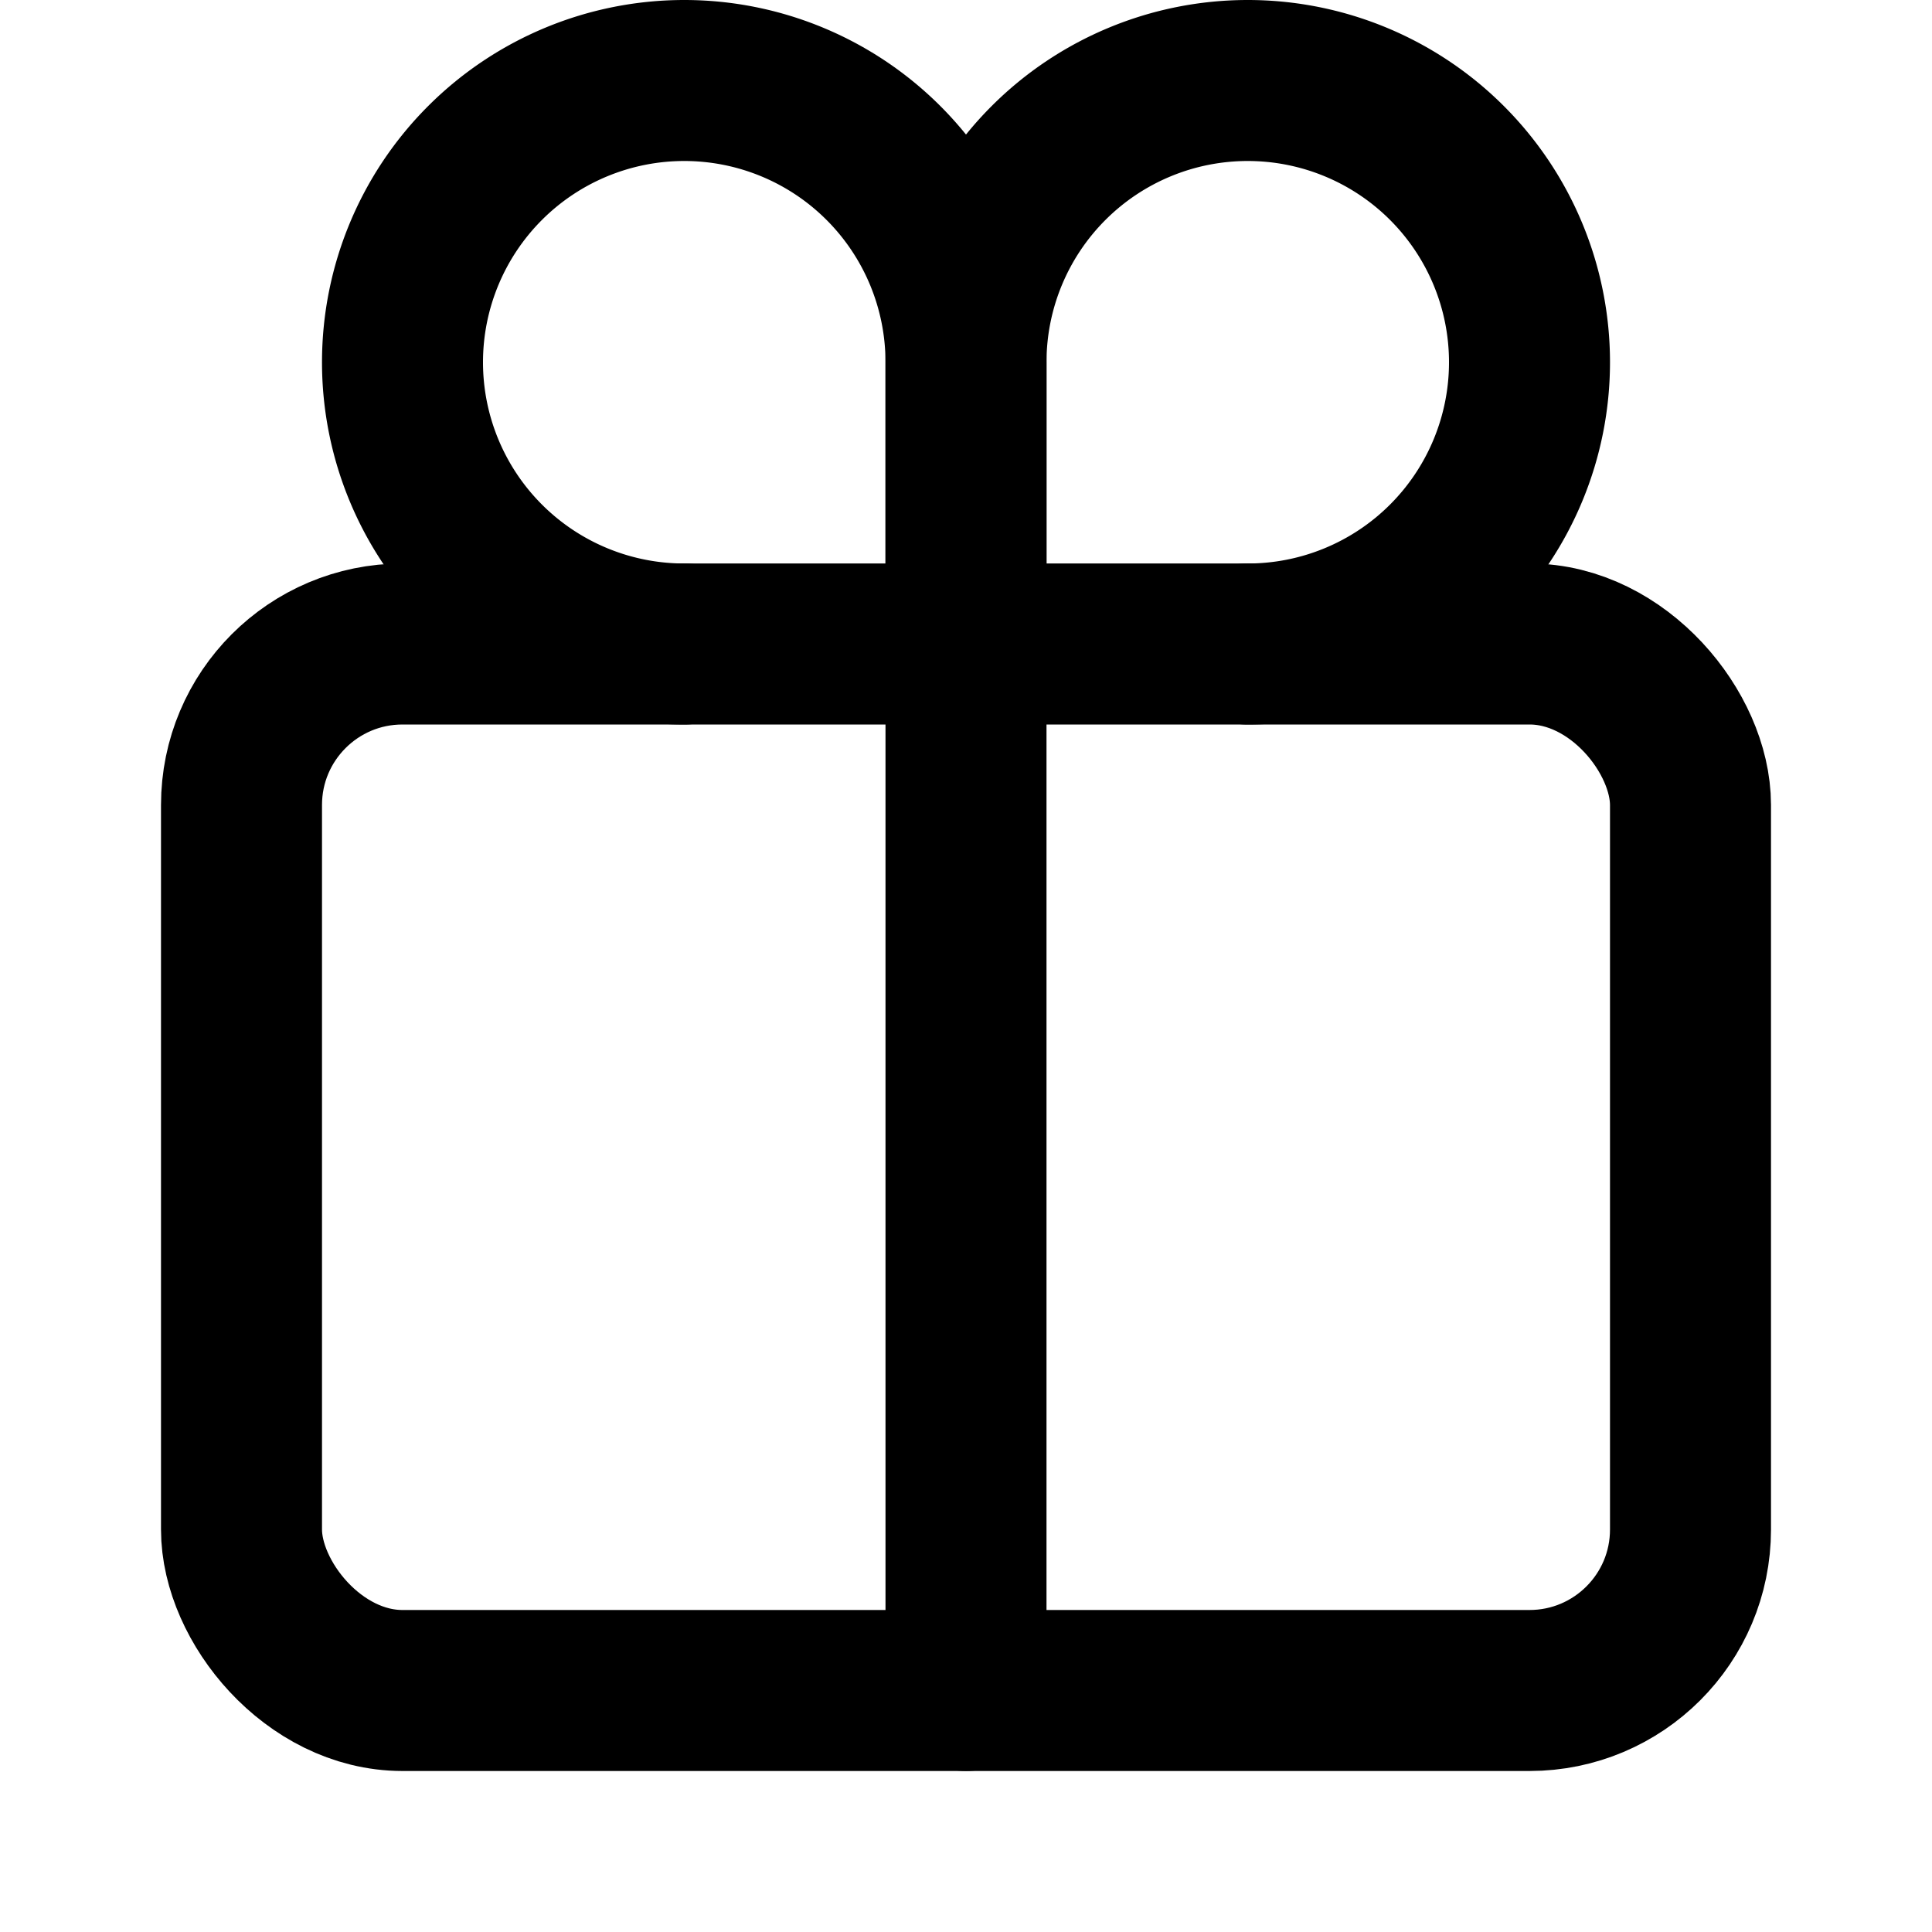 <?xml version="1.0" encoding="UTF-8"?>
<svg xmlns="http://www.w3.org/2000/svg" width="60" height="60" viewBox="0 0 24 24" fill="none" stroke="#000000" stroke-width="2" stroke-linecap="round" stroke-linejoin="round">
  <rect x="3" y="8" width="18" height="13" rx="2" ry="2"></rect>
  <path d="M12 8v13"></path>
  <path d="M8.5 8a3.5 3.5 0 1 1 3.5-3.5V8"></path>
  <path d="M15.5 8a3.5 3.5 0 1 0-3.5-3.5V8"></path>
</svg>
